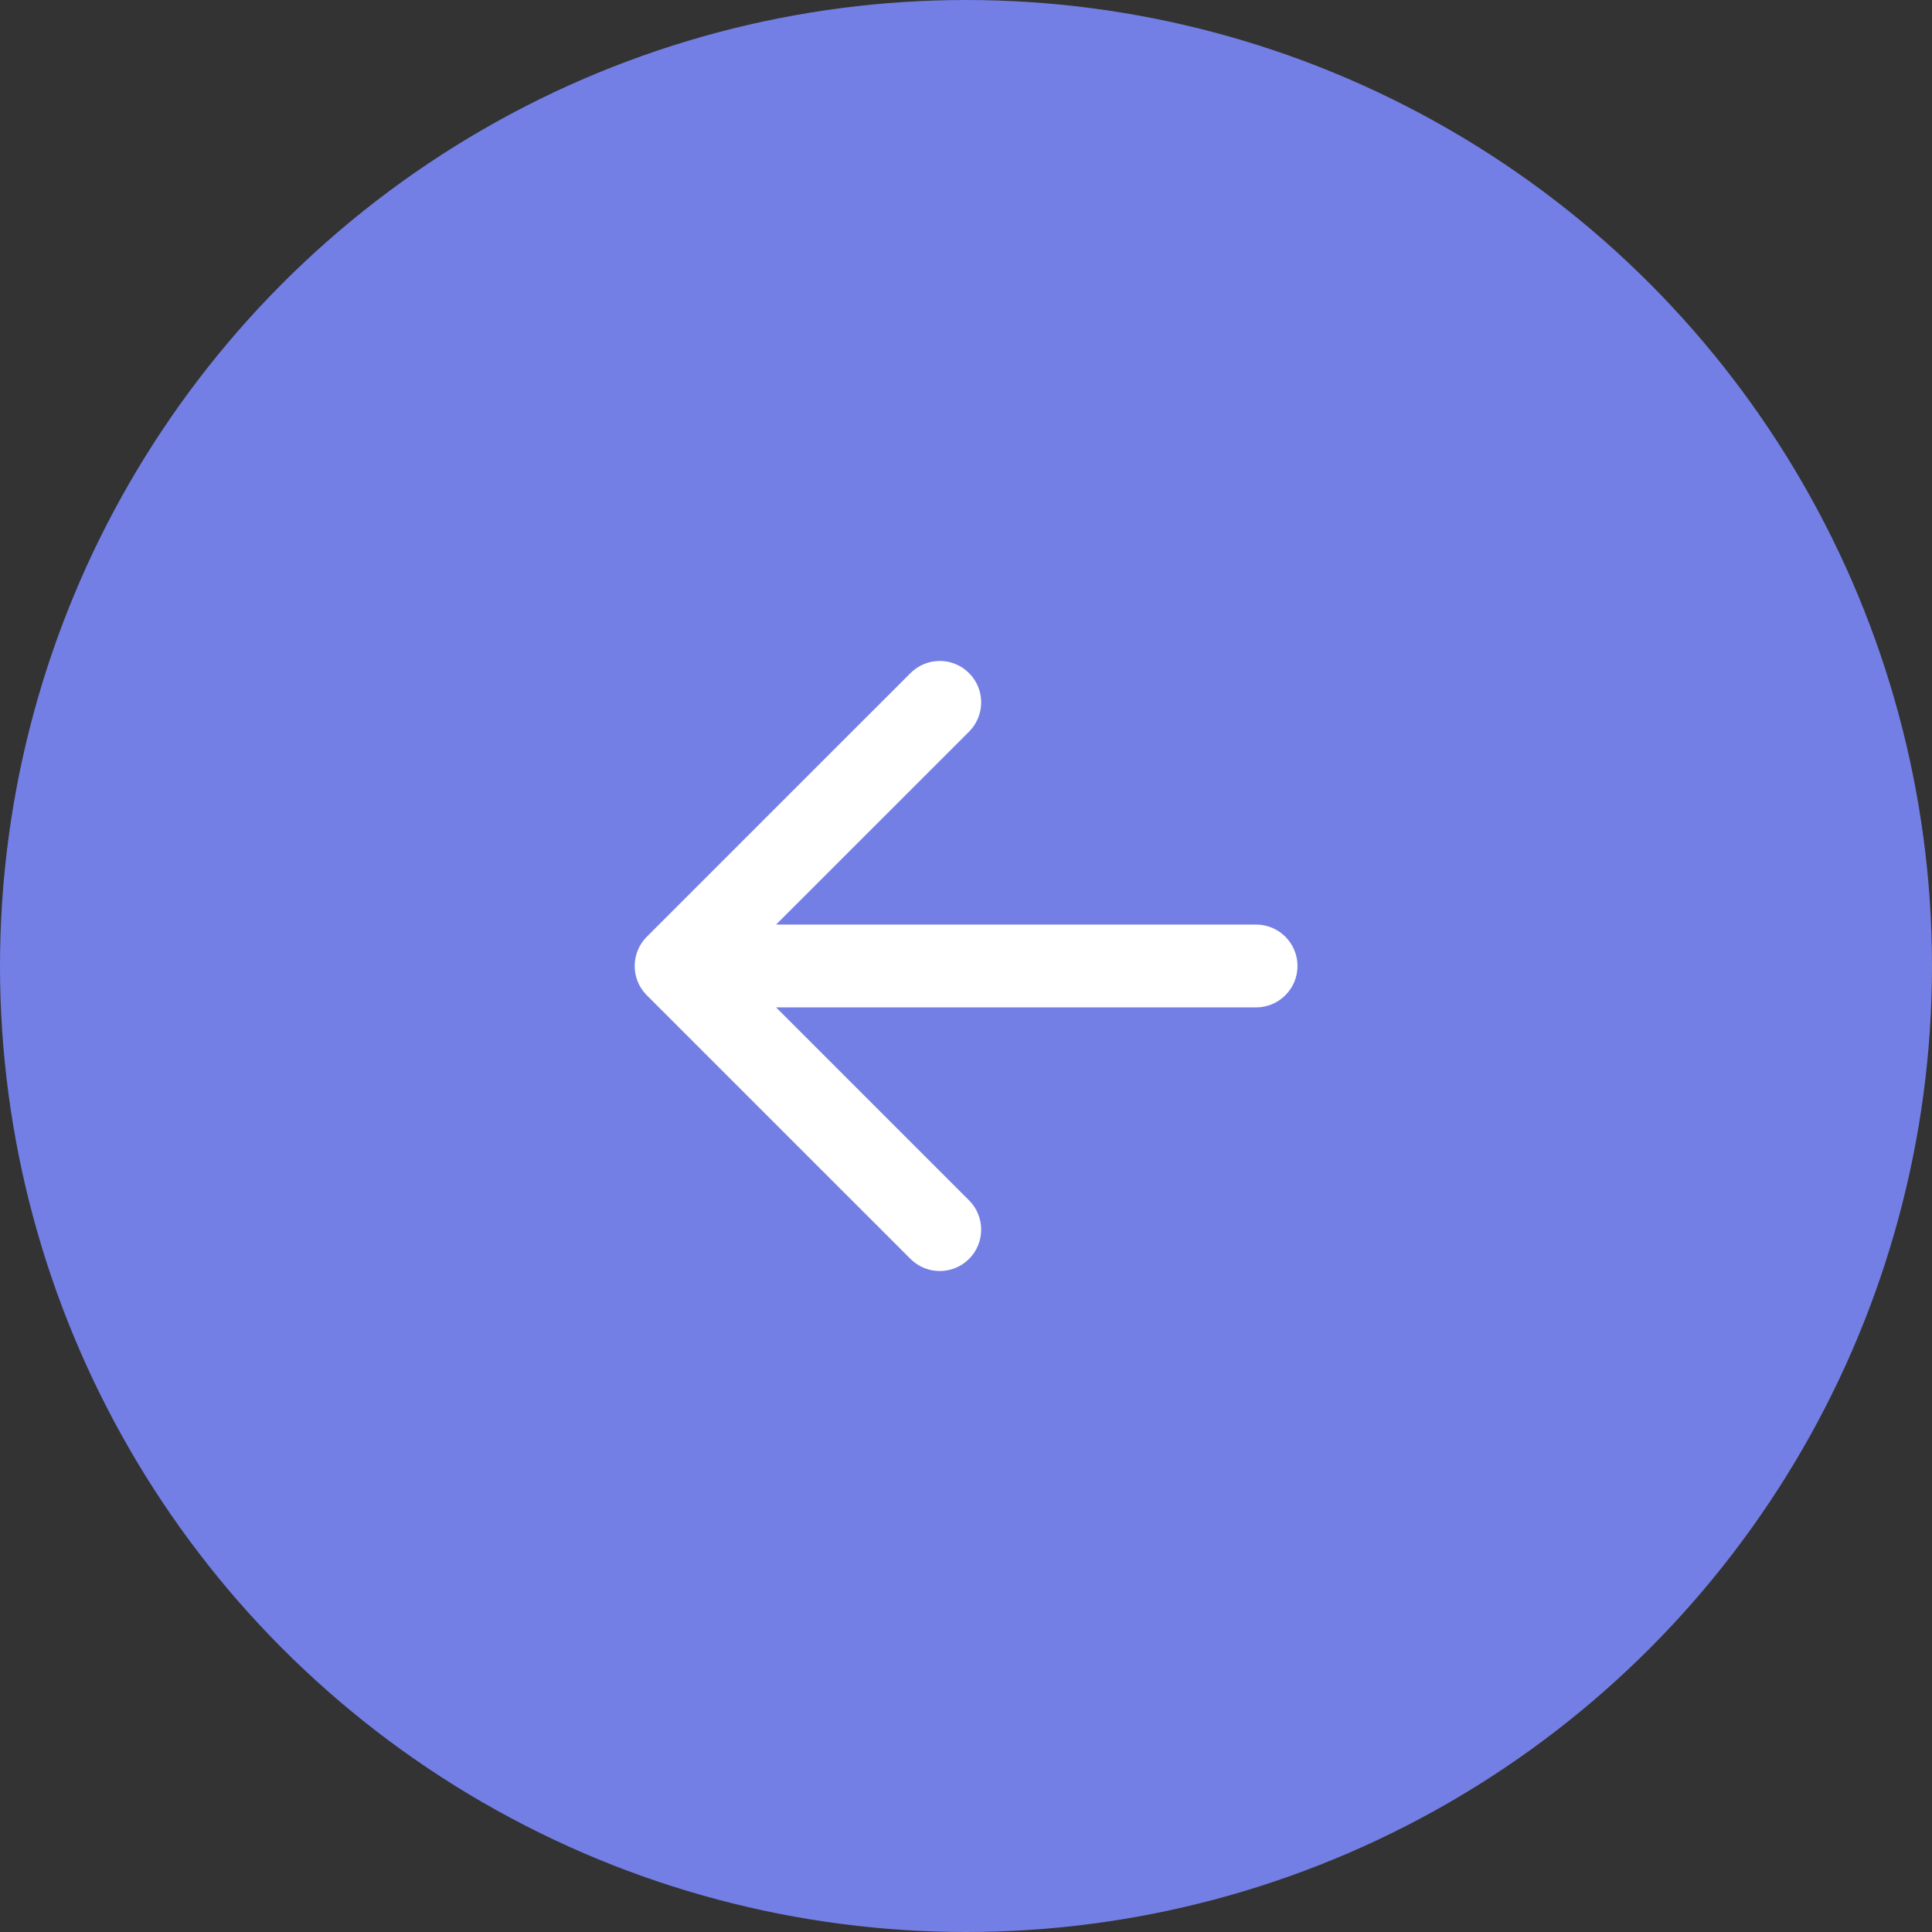 <?xml version="1.0" encoding="UTF-8"?> <svg xmlns="http://www.w3.org/2000/svg" width="38" height="38" viewBox="0 0 38 38" fill="none"><rect x="0" y="0" width="38" height="38" fill="#333333" stroke="none"/><circle cx="19" cy="19" r="19" transform="matrix(-1 0 0 1 38 0)" fill="#737FE4"></circle><path d="M19.06 13.239C18.742 12.92 18.226 12.921 17.908 13.239L12.722 18.424C12.404 18.742 12.404 19.258 12.722 19.576L17.908 24.761C18.226 25.079 18.742 25.079 19.06 24.761C19.378 24.443 19.378 23.927 19.06 23.609L15.265 19.814H24.705C25.155 19.814 25.52 19.45 25.52 19C25.52 18.55 25.155 18.185 24.705 18.185H15.265L19.06 14.391C19.378 14.072 19.378 13.557 19.06 13.239Z" fill="white"></path></svg> 